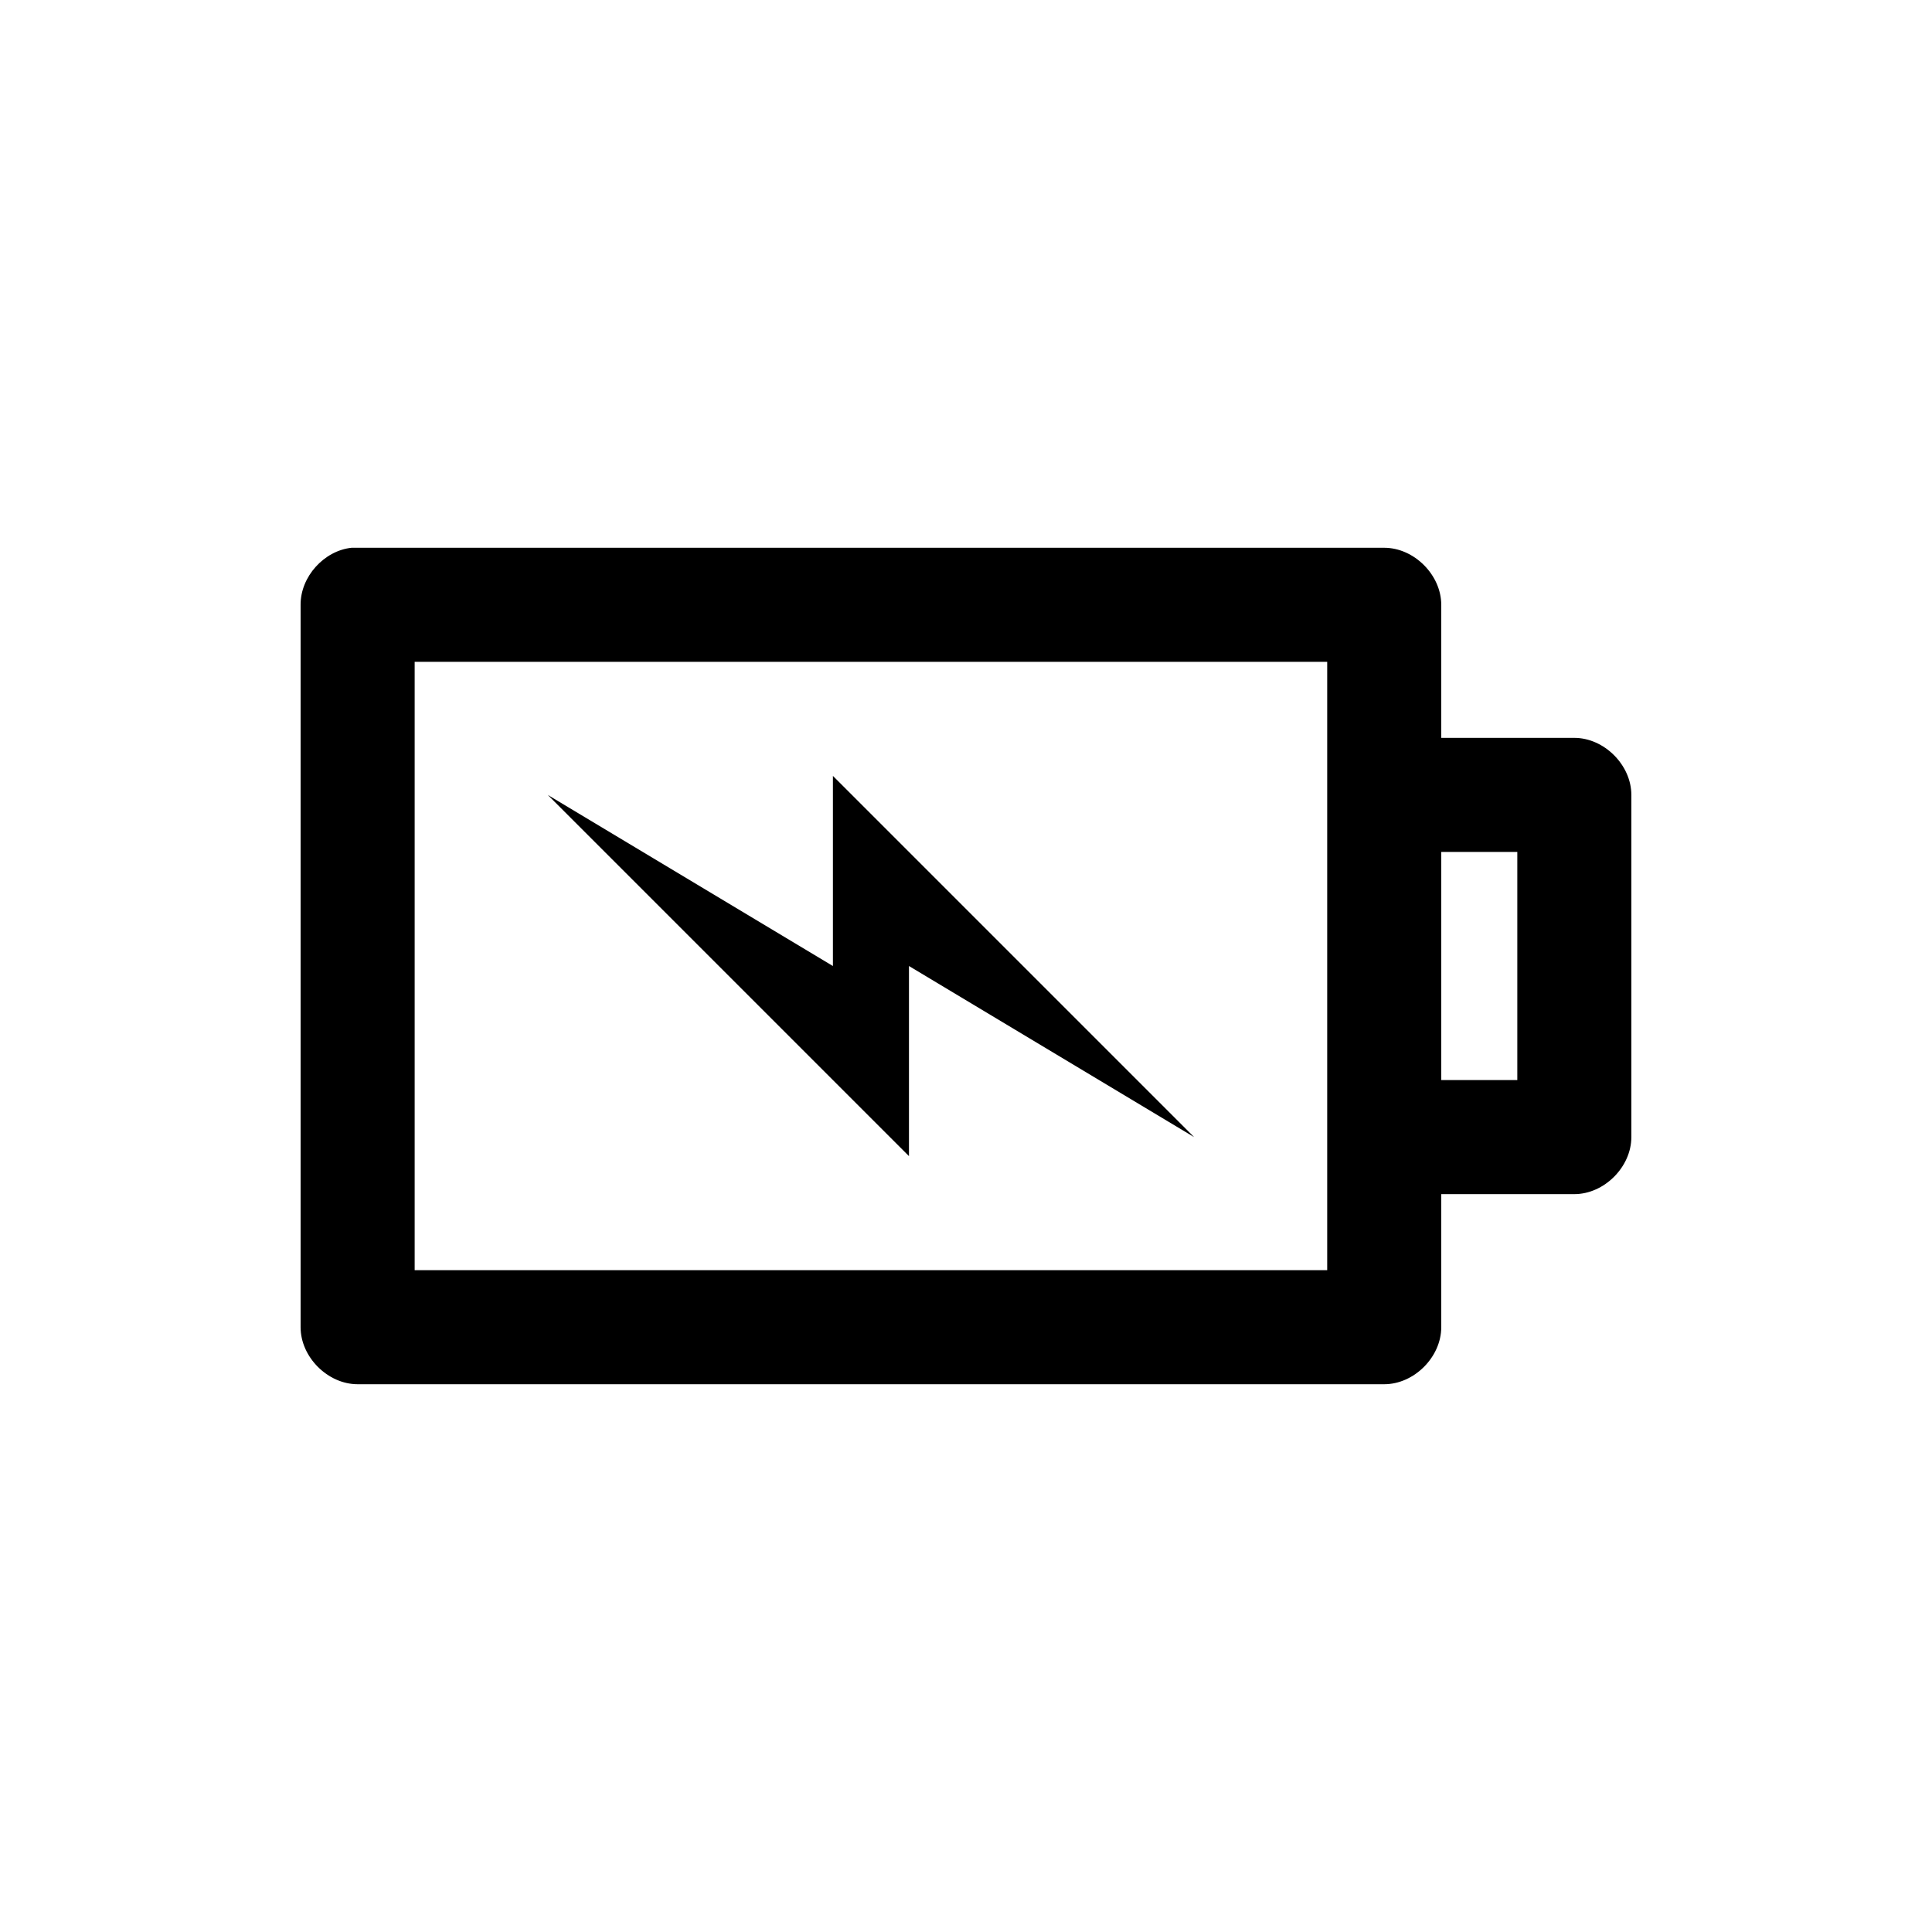 <?xml version="1.0" encoding="UTF-8"?>
<!-- Uploaded to: SVG Repo, www.svgrepo.com, Generator: SVG Repo Mixer Tools -->
<svg fill="#000000" width="800px" height="800px" version="1.1" viewBox="144 144 512 512" xmlns="http://www.w3.org/2000/svg">
 <path d="m237.2 289.16c-7.371 0.773-13.578 7.699-13.539 15.113v191.45c0 7.914 7.199 15.113 15.113 15.113h272.06c7.914 0 15.113-7.199 15.113-15.113v-35.266h35.266c7.914 0 15.113-7.199 15.113-15.113v-90.688c0-7.914-7.199-15.113-15.113-15.113h-35.266v-35.266c0-7.914-7.199-15.113-15.113-15.113h-273.63zm16.691 30.23h241.83v161.22h-241.83zm110.84 30.23v50.383l-75.57-45.344 95.723 95.723v-50.383l75.57 45.344zm161.22 20.152h20.152v60.457h-20.152z"/>
</svg>